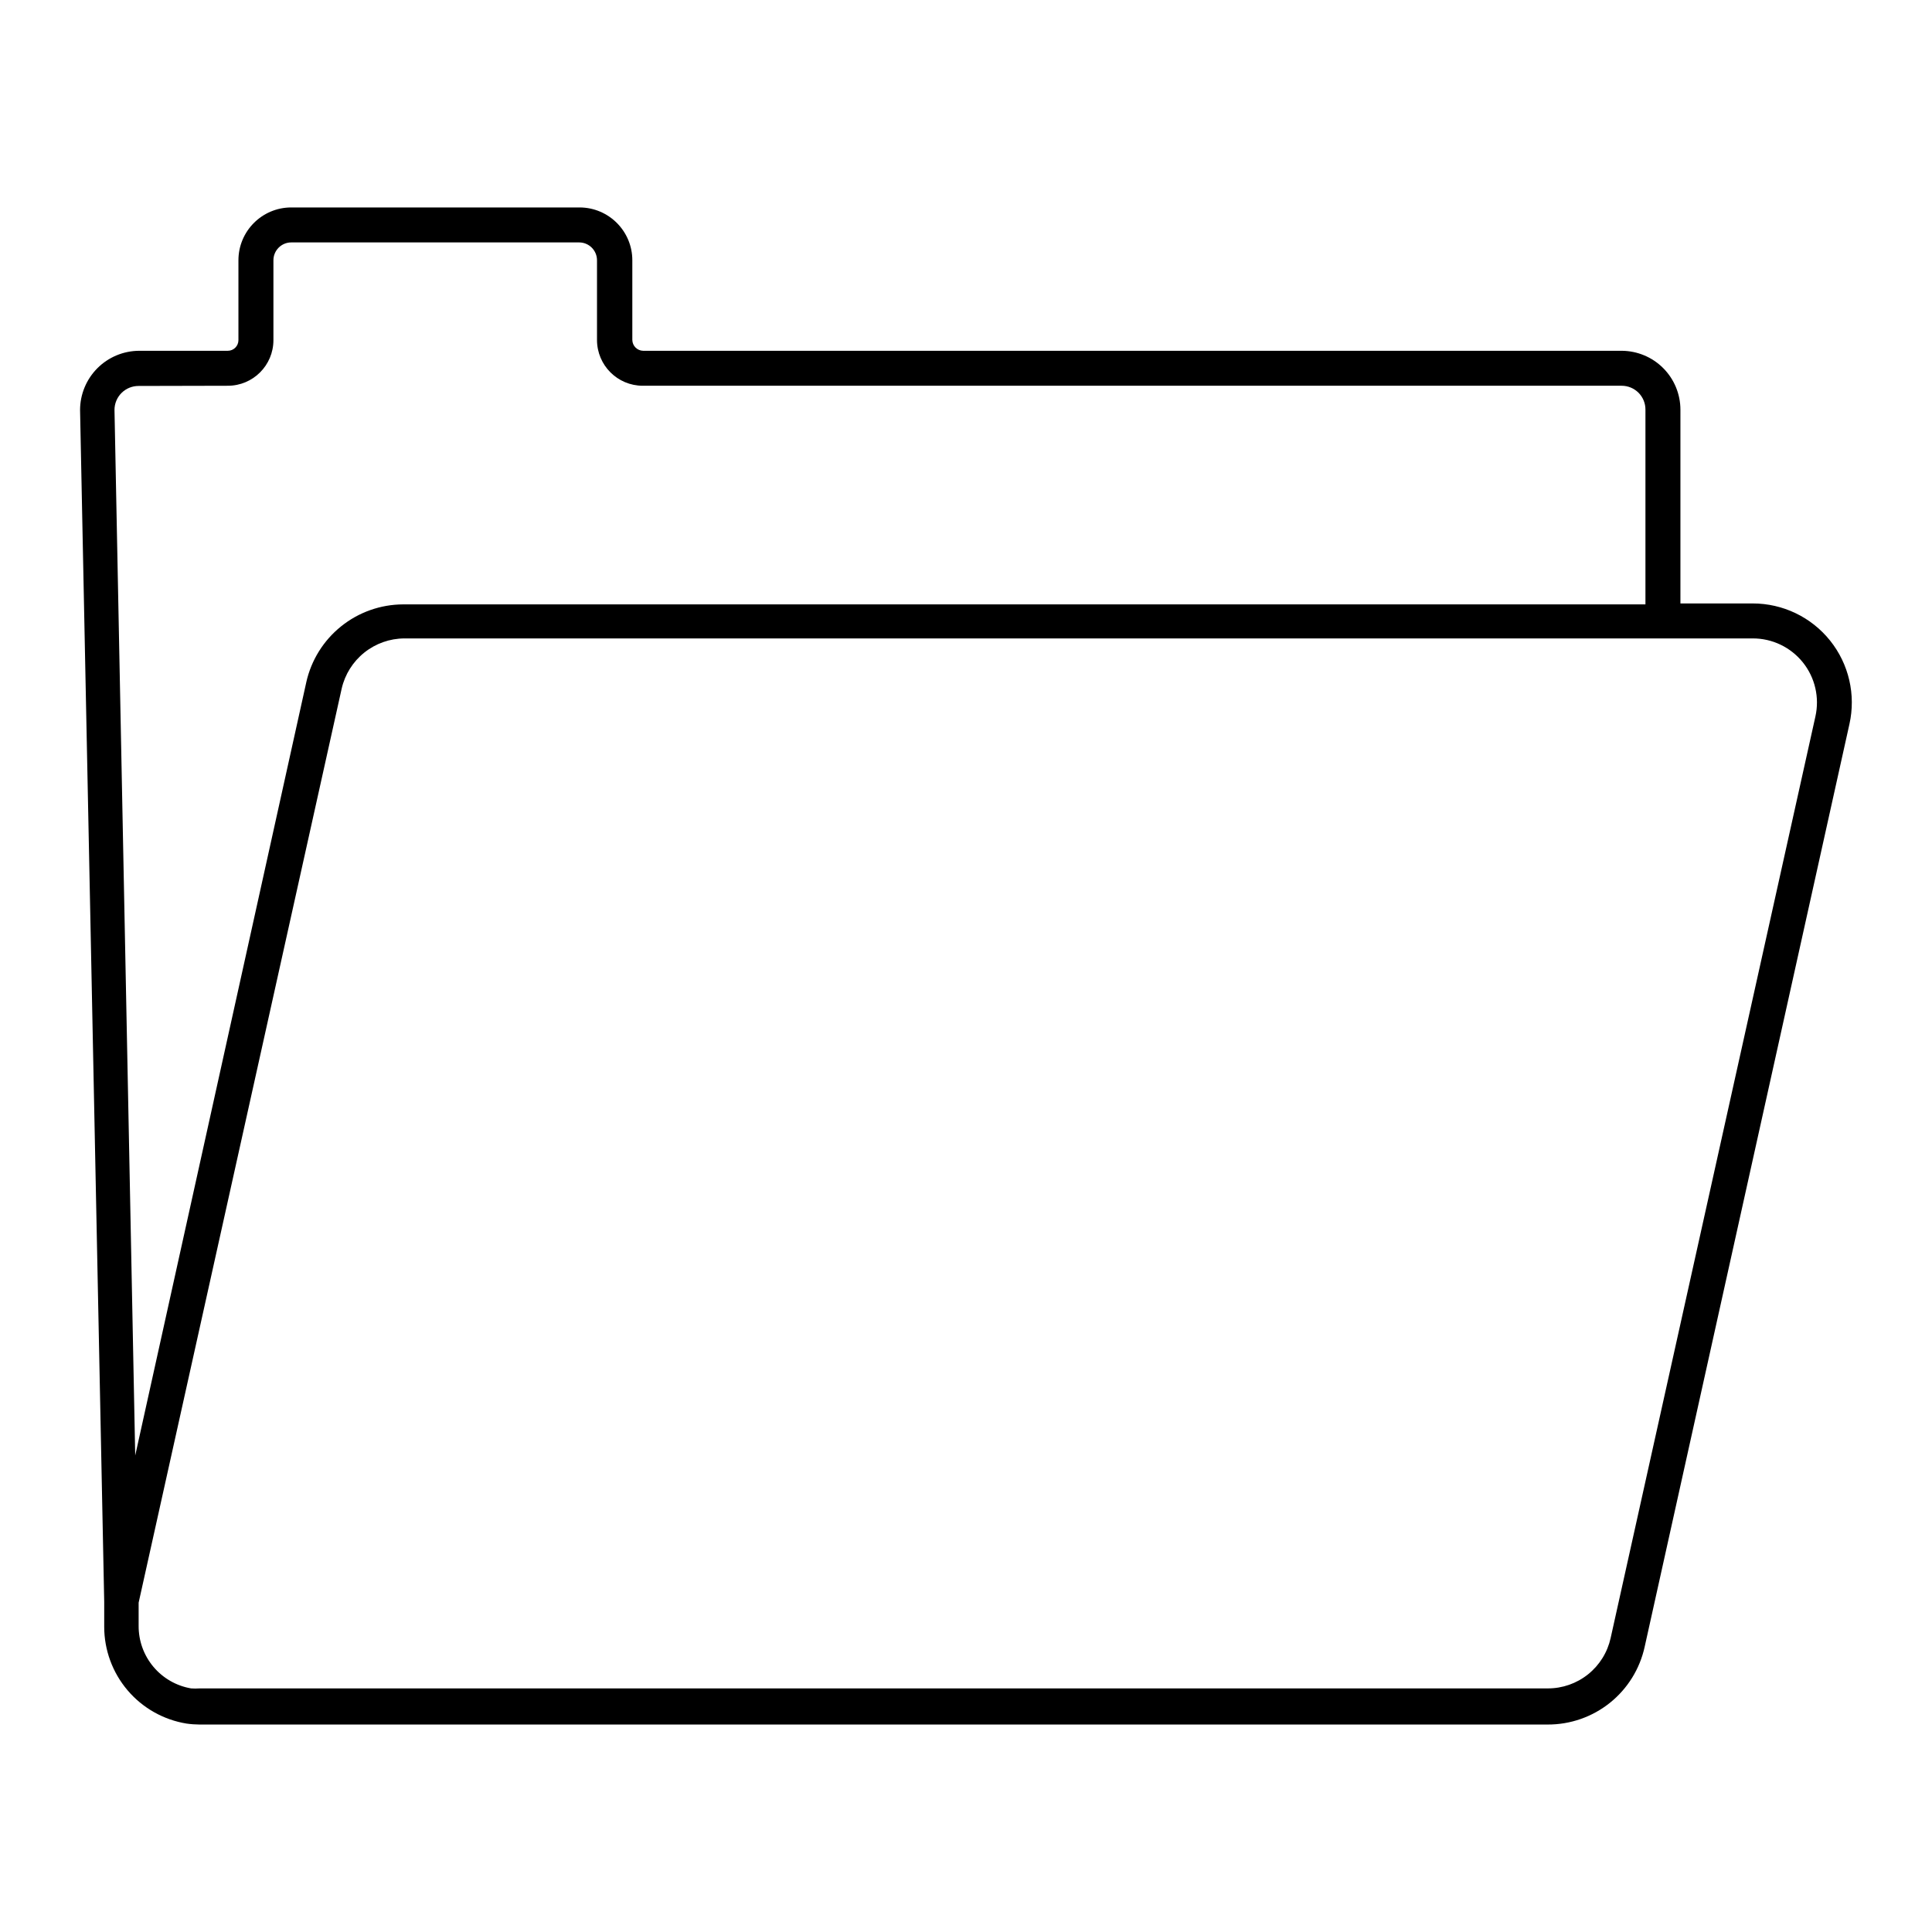 <?xml version="1.0" encoding="UTF-8"?>
<!-- Uploaded to: SVG Repo, www.svgrepo.com, Generator: SVG Repo Mixer Tools -->
<svg fill="#000000" width="800px" height="800px" version="1.1" viewBox="144 144 512 512" xmlns="http://www.w3.org/2000/svg">
 <path d="m554.16 601.02h-357.25c-1.164-0.008-2.324-0.09-3.477-0.254-6.098-0.992-11.641-4.125-15.637-8.832-3.996-4.707-6.188-10.684-6.18-16.859v-6.602l-6.398-315.79c0-4.16 1.648-8.148 4.586-11.098 2.938-2.945 6.922-4.606 11.082-4.621h23.48c1.555 0 2.82-1.262 2.82-2.82v-21.16c0-7.715 6.238-13.977 13.953-14.008h76.48c7.715 0.031 13.953 6.293 13.953 14.008v21.109c0.027 1.574 1.297 2.844 2.875 2.871h259.31c4.133 0.016 8.094 1.664 11.012 4.594 2.918 2.926 4.559 6.891 4.559 11.023v51.34h19.145c7.973-0.008 15.523 3.609 20.512 9.832s6.875 14.379 5.129 22.16l-54.258 244.5c-1.281 5.856-4.527 11.094-9.203 14.844-4.68 3.75-10.5 5.785-16.492 5.762zm-373.42-32.297v6.148c-0.023 3.961 1.363 7.805 3.91 10.84 2.547 3.035 6.09 5.066 9.992 5.734 0.758 0.055 1.512 0.055 2.269 0h357.25c3.887 0.012 7.66-1.305 10.691-3.734 3.035-2.43 5.144-5.82 5.984-9.617l54.262-244.2c1.133-5.043-0.09-10.328-3.324-14.359-3.238-4.027-8.133-6.367-13.301-6.348h-357.3c-3.863 0.016-7.609 1.34-10.629 3.754-3.019 2.414-5.133 5.781-5.996 9.547zm0-322.44c-1.695-0.012-3.32 0.652-4.523 1.844-1.199 1.191-1.875 2.812-1.875 4.504l5.492 277.09 45.344-204.95-0.004 0.004c1.312-5.832 4.562-11.043 9.223-14.785 4.656-3.746 10.445-5.797 16.422-5.82h329.24v-51.594c0.016-1.676-0.645-3.293-1.824-4.484-1.184-1.191-2.793-1.863-4.473-1.863h-259.41c-6.707 0-12.141-5.434-12.141-12.141v-21.109c0-2.598-2.09-4.707-4.688-4.734h-76.379c-2.594 0.027-4.684 2.137-4.684 4.734v21.16c0 6.68-5.414 12.09-12.09 12.09z"/>
</svg>